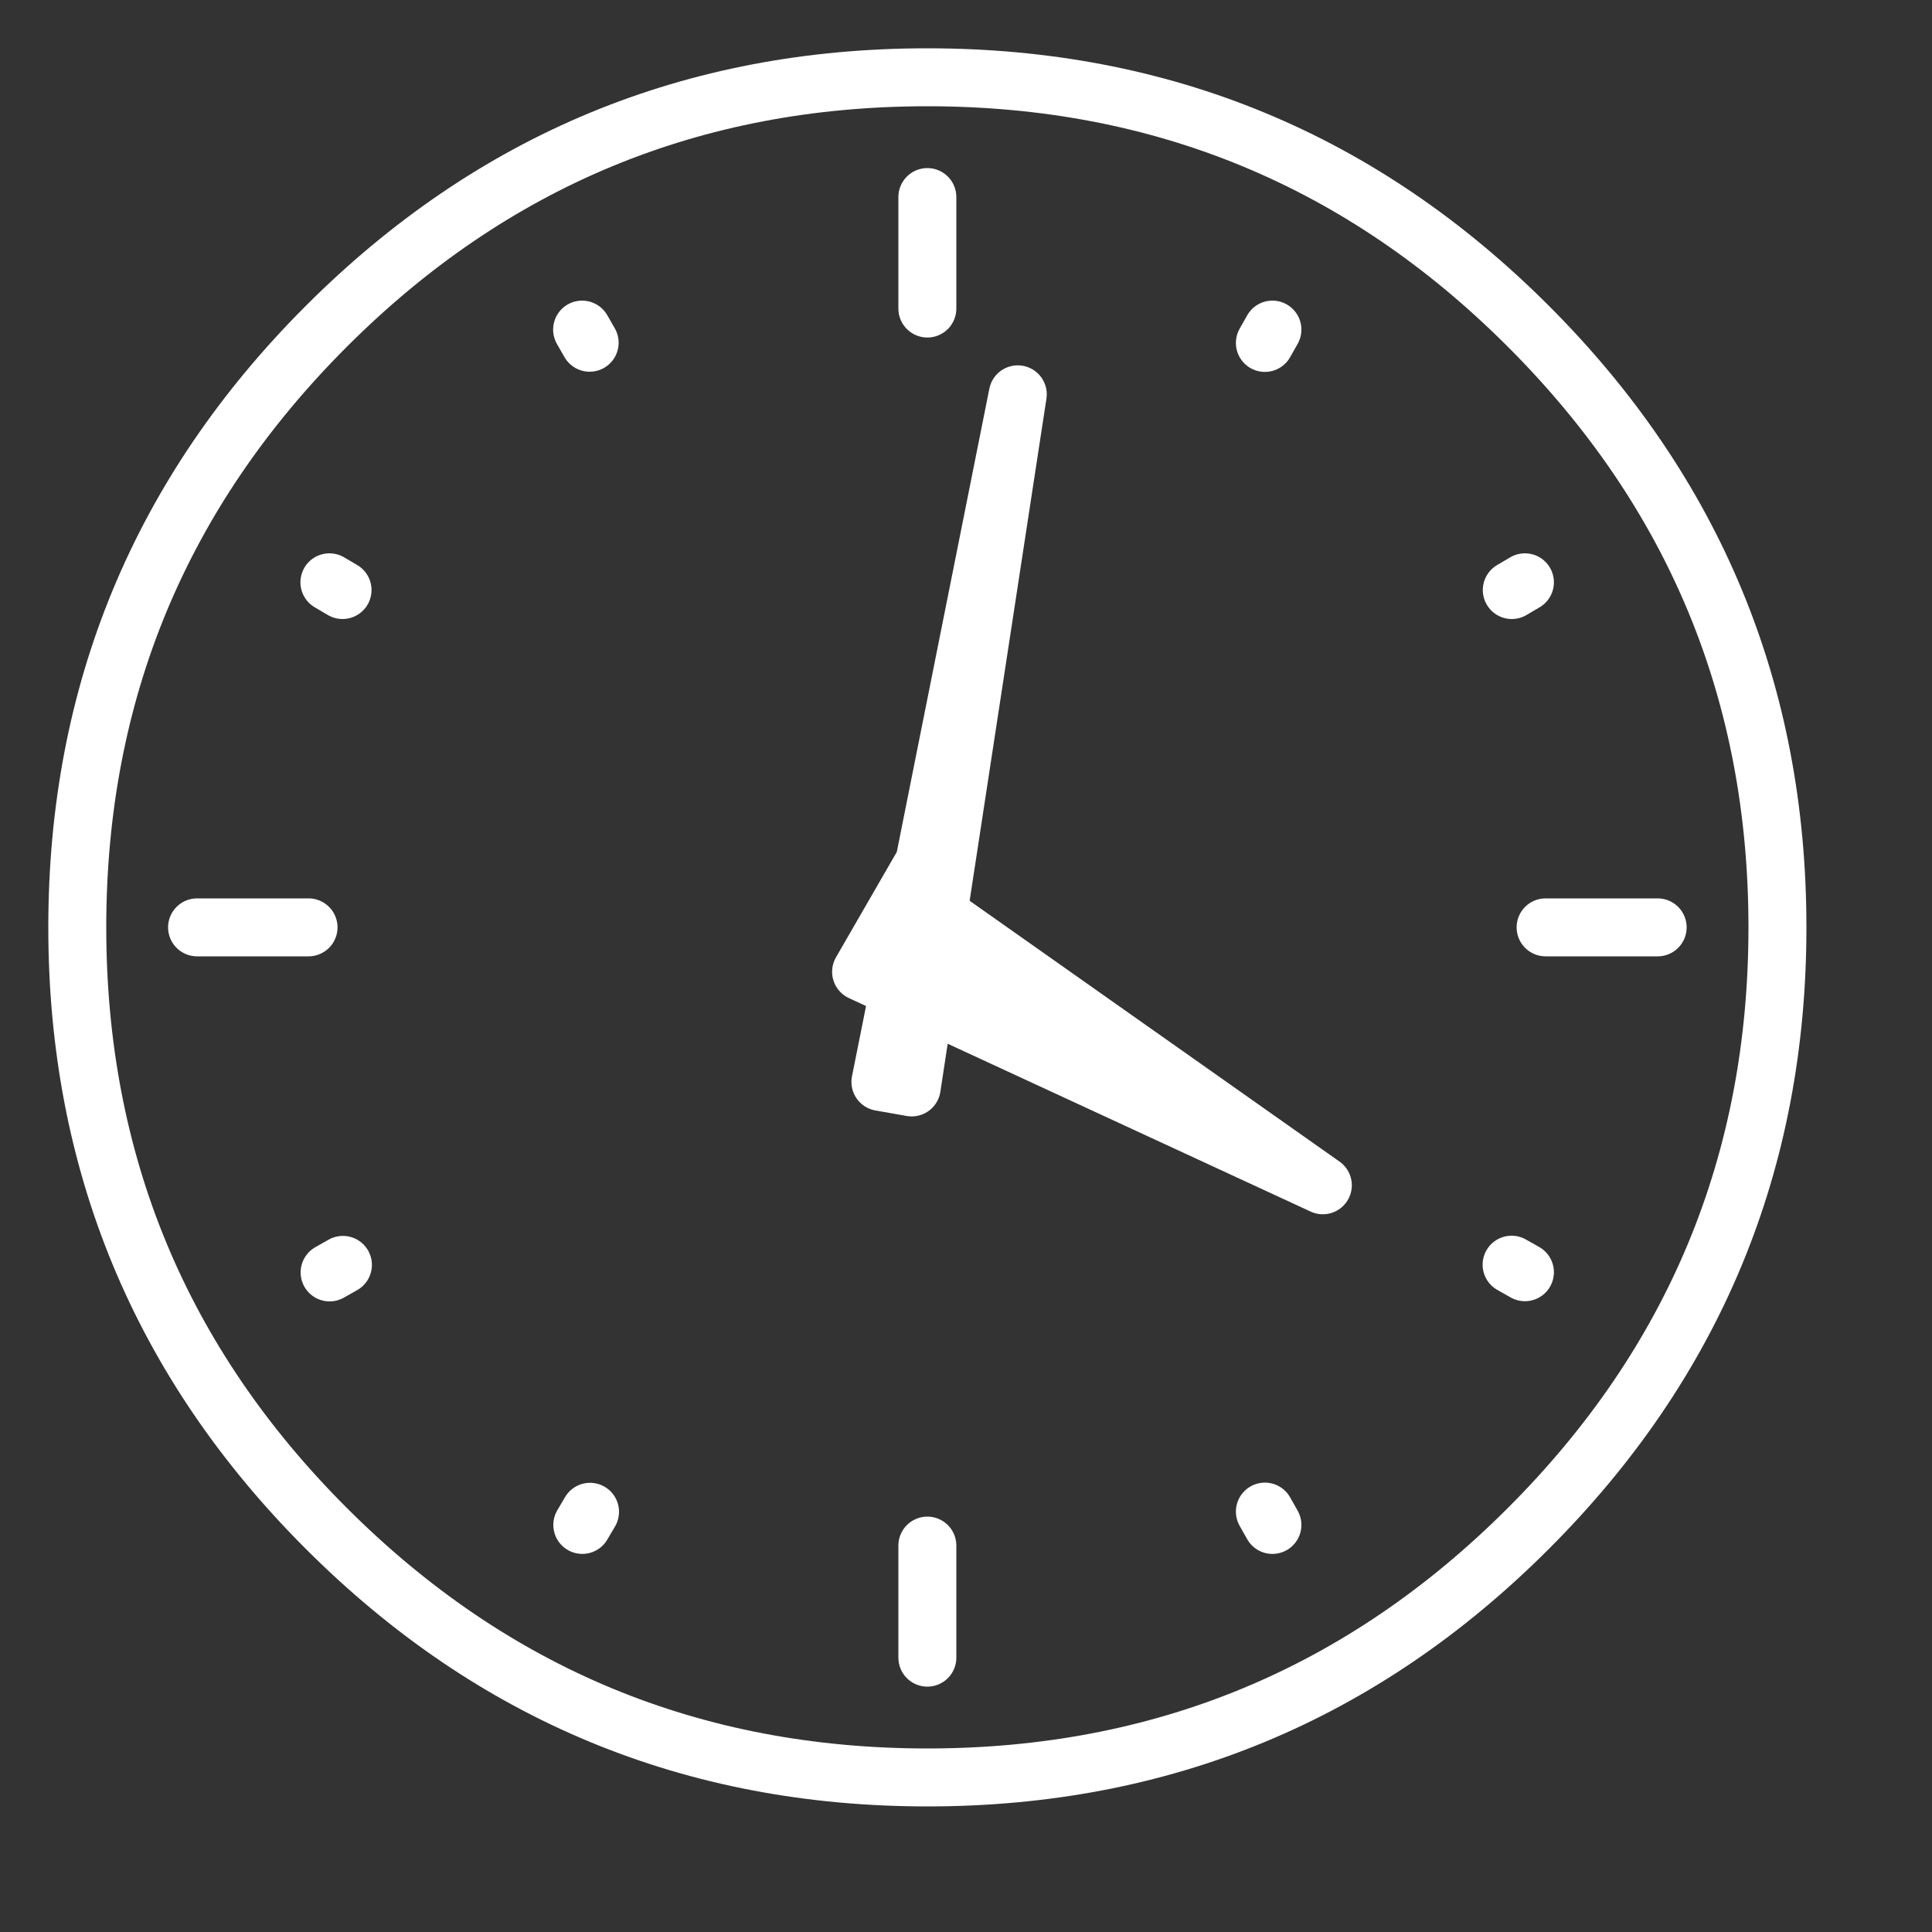 
<svg xmlns="http://www.w3.org/2000/svg" version="1.1" xmlns:xlink="http://www.w3.org/1999/xlink" preserveAspectRatio="none" x="0px" y="0px" width="500px" height="500px" viewBox="0 0 500 500">
<rect x="0" y="0" width="500" height="500" fill="#333333" stroke="none"/>
<defs>
<g id="Layer19_0_FILL">
<path fill="#FFFFFF" stroke="none" d="
M 242.75 236.85
L 239.9 255.55 325.25 295 242.75 236.85 Z"/>
</g>

<path id="Layer19_0_1_STROKES" stroke="#FFFFFF" stroke-width="15" stroke-linejoin="round" stroke-linecap="round" fill="none" d="
M 329.3 85.3
L 327.35 88.75
M 394.65 150.7
L 391.25 152.7
M 394.65 329.25
L 391.2 327.3
M 329.3 394.65
L 327.35 391.2
M 429 240
L 400 240
M 460 240
Q 460 331.15 395.55 395.55 331.15 460 240 460 148.9 460 84.45 395.55 20 331.15 20 240 20 148.9 84.45 84.45 148.9 20 240 20 331.15 20 395.55 84.45 460 148.9 460 240 Z
M 240 51
Q 240 54.05 240 57 240 63.5 240 69.9 240 74.9 240 79.85
M 152.6 88.7
L 150.65 85.3
M 88.65 152.7
L 85.25 150.7
M 79.85 240
L 51 240
M 88.75 327.35
L 85.3 329.3
M 152.7 391.25
L 150.7 394.65
M 234.75 230.875
L 237.3 232.675 239.2 223.175 234.75 230.875 222.85 251.5 232.65 256.025 233.35 252.525 237.25 232.95 237.3 232.675 242.825 236.575 263.4 102.05 239.2 223.175
M 239.9 255.55
L 239.35 259.125 342.35 306.75 242.825 236.575 242.775 236.85
M 239.9 255.55
L 233.35 252.525
M 237.25 232.95
L 242.775 236.85 239.9 255.55
M 235.95 281.425
L 239.35 259.125 232.65 256.025 227.85 280 235.95 281.425 Z
M 240 400
L 240 429"/>
</defs>

<g transform="matrix( 1, 0, 0, 1, 0,0) ">
<use xlink:href="#Layer19_0_FILL"/>

<use xlink:href="#Layer19_0_1_STROKES"/>
</g>
</svg>
